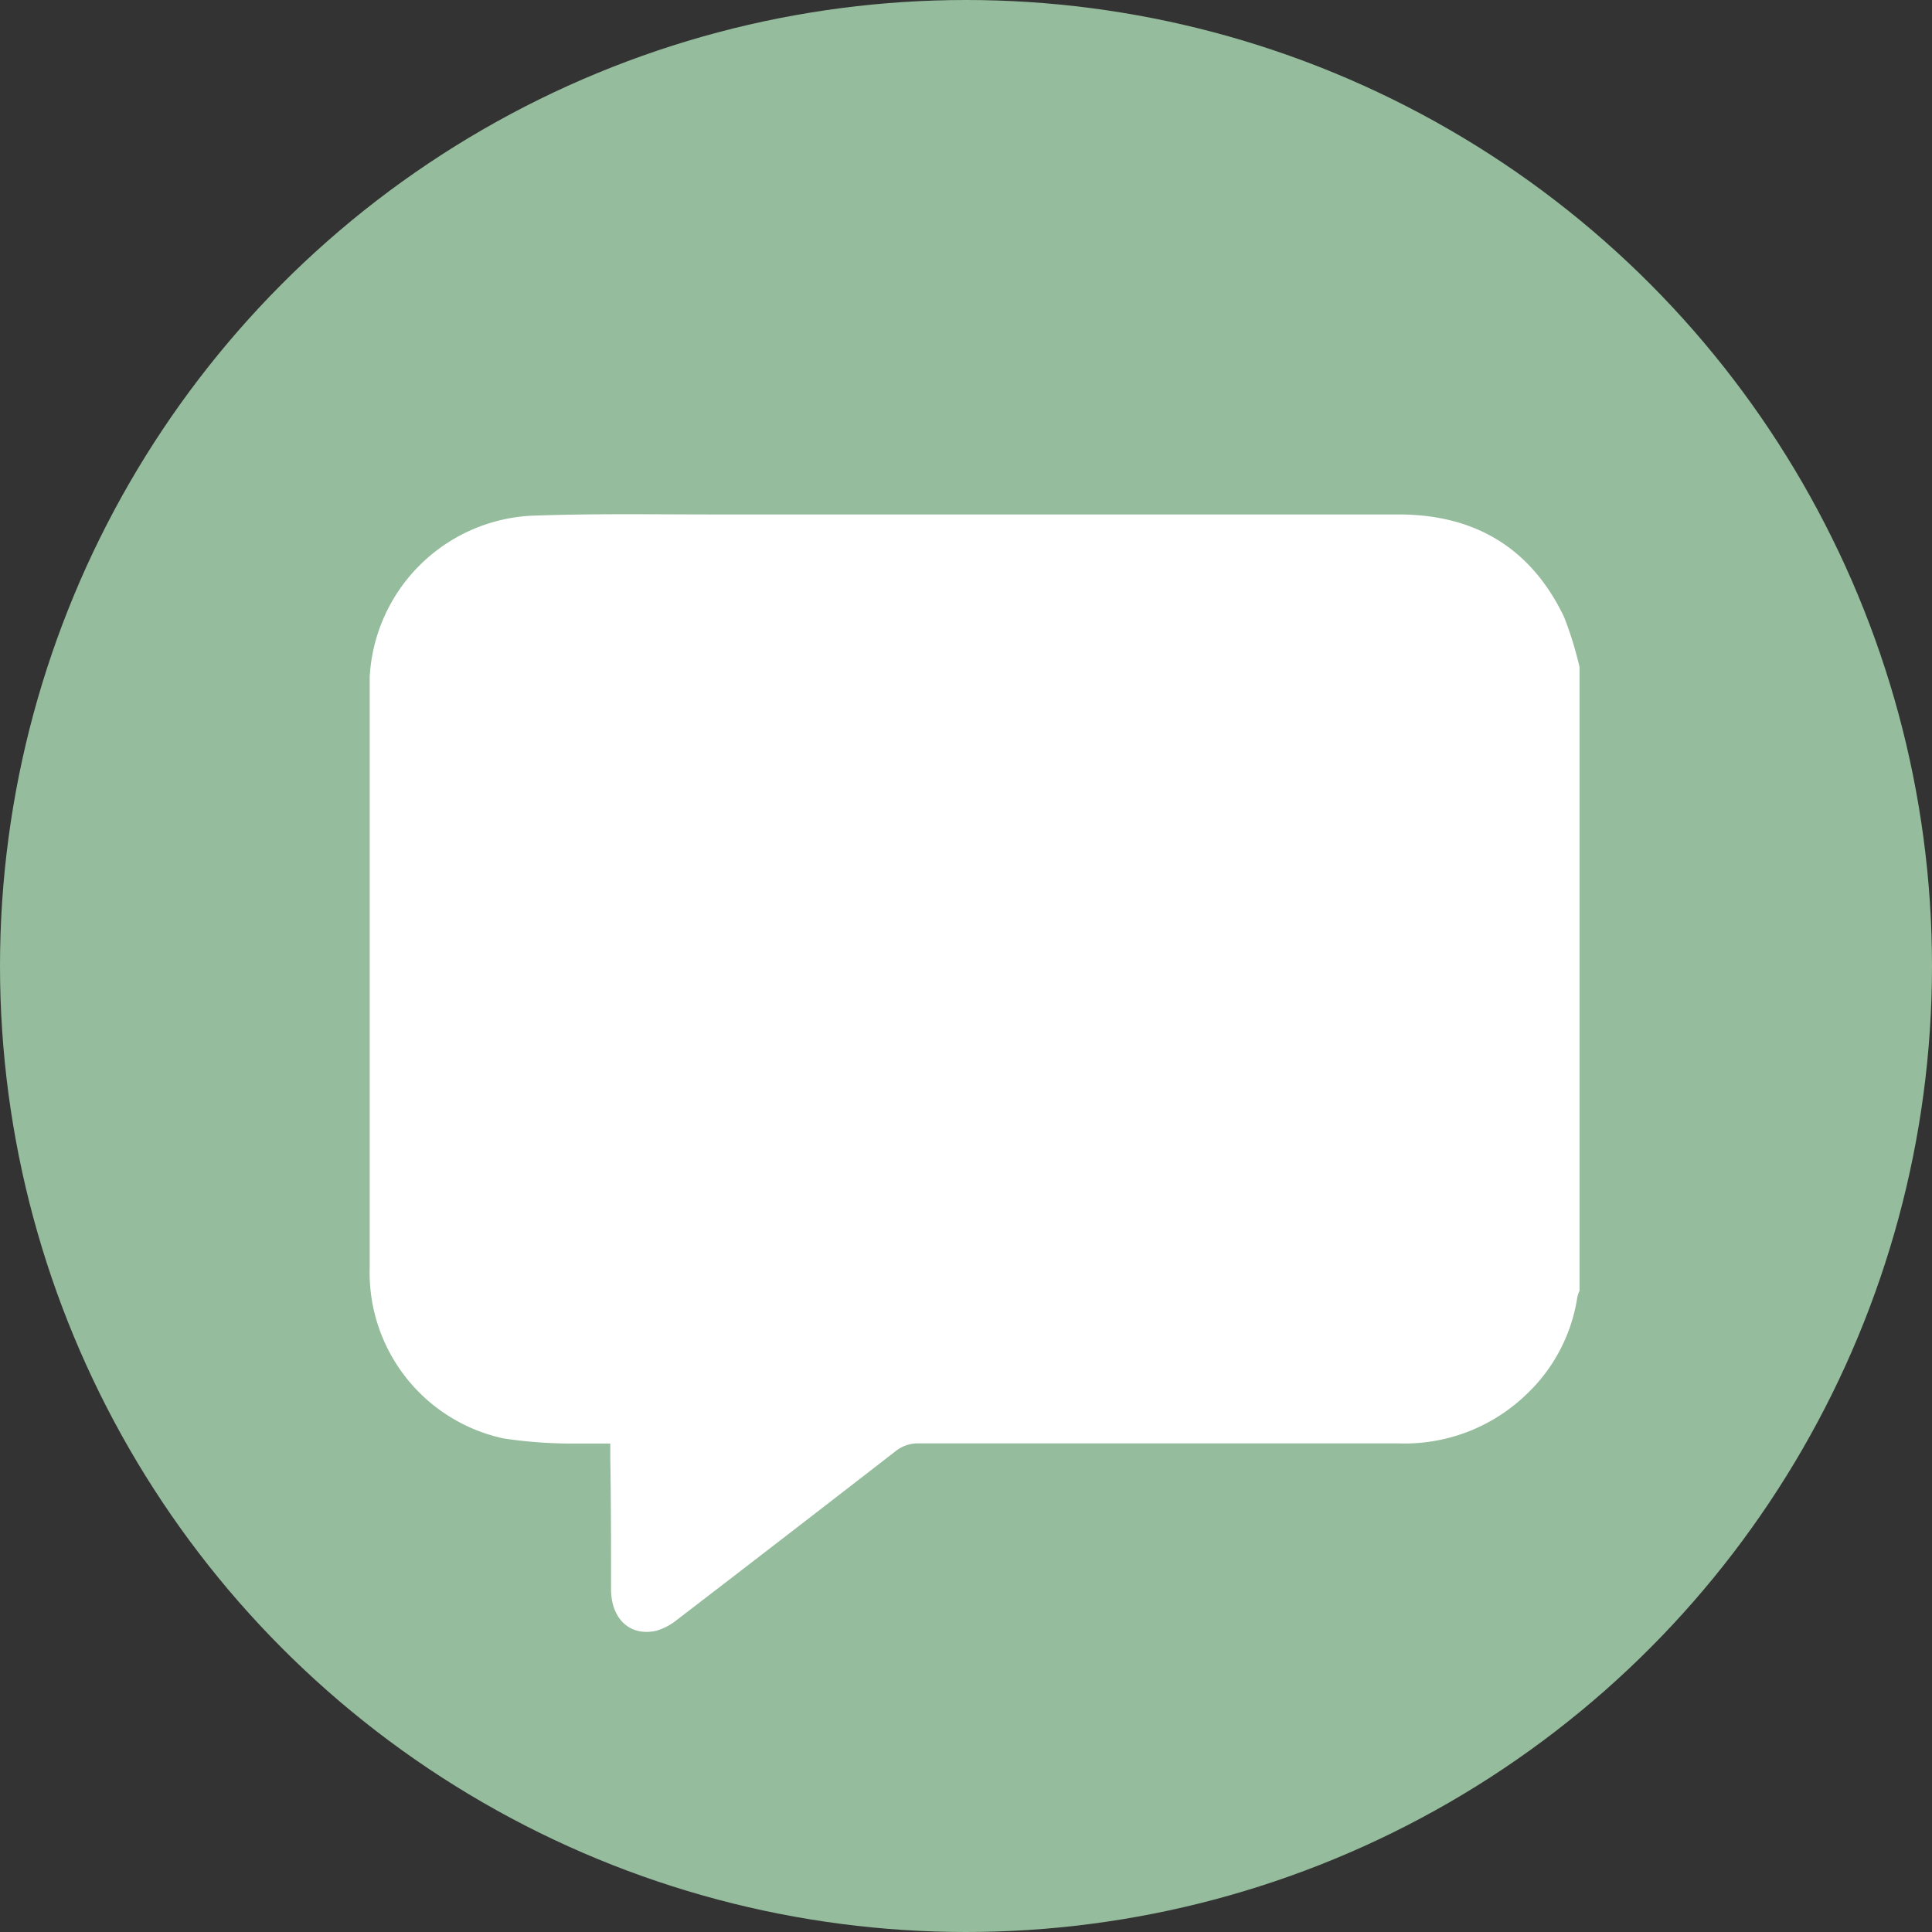 <svg xmlns="http://www.w3.org/2000/svg" viewBox="0 0 148 148"><rect x="0" y="0" width="148" height="148" fill="#333333" stroke="none"/><defs><style>.cls-1{fill:#95bc9c;}.cls-2{fill:#fff;}</style></defs><g id="レイヤー_2" data-name="レイヤー 2"><g id="レイヤー_2-2" data-name="レイヤー 2"><circle class="cls-1" cx="74" cy="74" r="74"/><path class="cls-2" d="M121,51.1V98.88a2.6,2.6,0,0,0-.17.49,12.91,12.91,0,0,1-4,7.54,13.43,13.43,0,0,1-9.72,3.66H70.4a2.72,2.72,0,0,0-1.81.61q-8.37,6.49-16.76,12.93a4.51,4.51,0,0,1-1.58.82c-2,.43-3.41-.91-3.44-3.12,0-3.38,0-6.75-.06-10.13v-1.1c-.88,0-1.65,0-2.42,0a35.44,35.44,0,0,1-5.76-.39A13,13,0,0,1,28.32,97.11q0-22.12,0-44.25,0-.49,0-1A13.08,13.08,0,0,1,40.63,39.51c4.7-.18,9.41-.1,14.11-.1h52.4c5.83,0,10.13,2.55,12.67,7.84A27.3,27.3,0,0,1,121,51.1Z"/></g></g></svg>